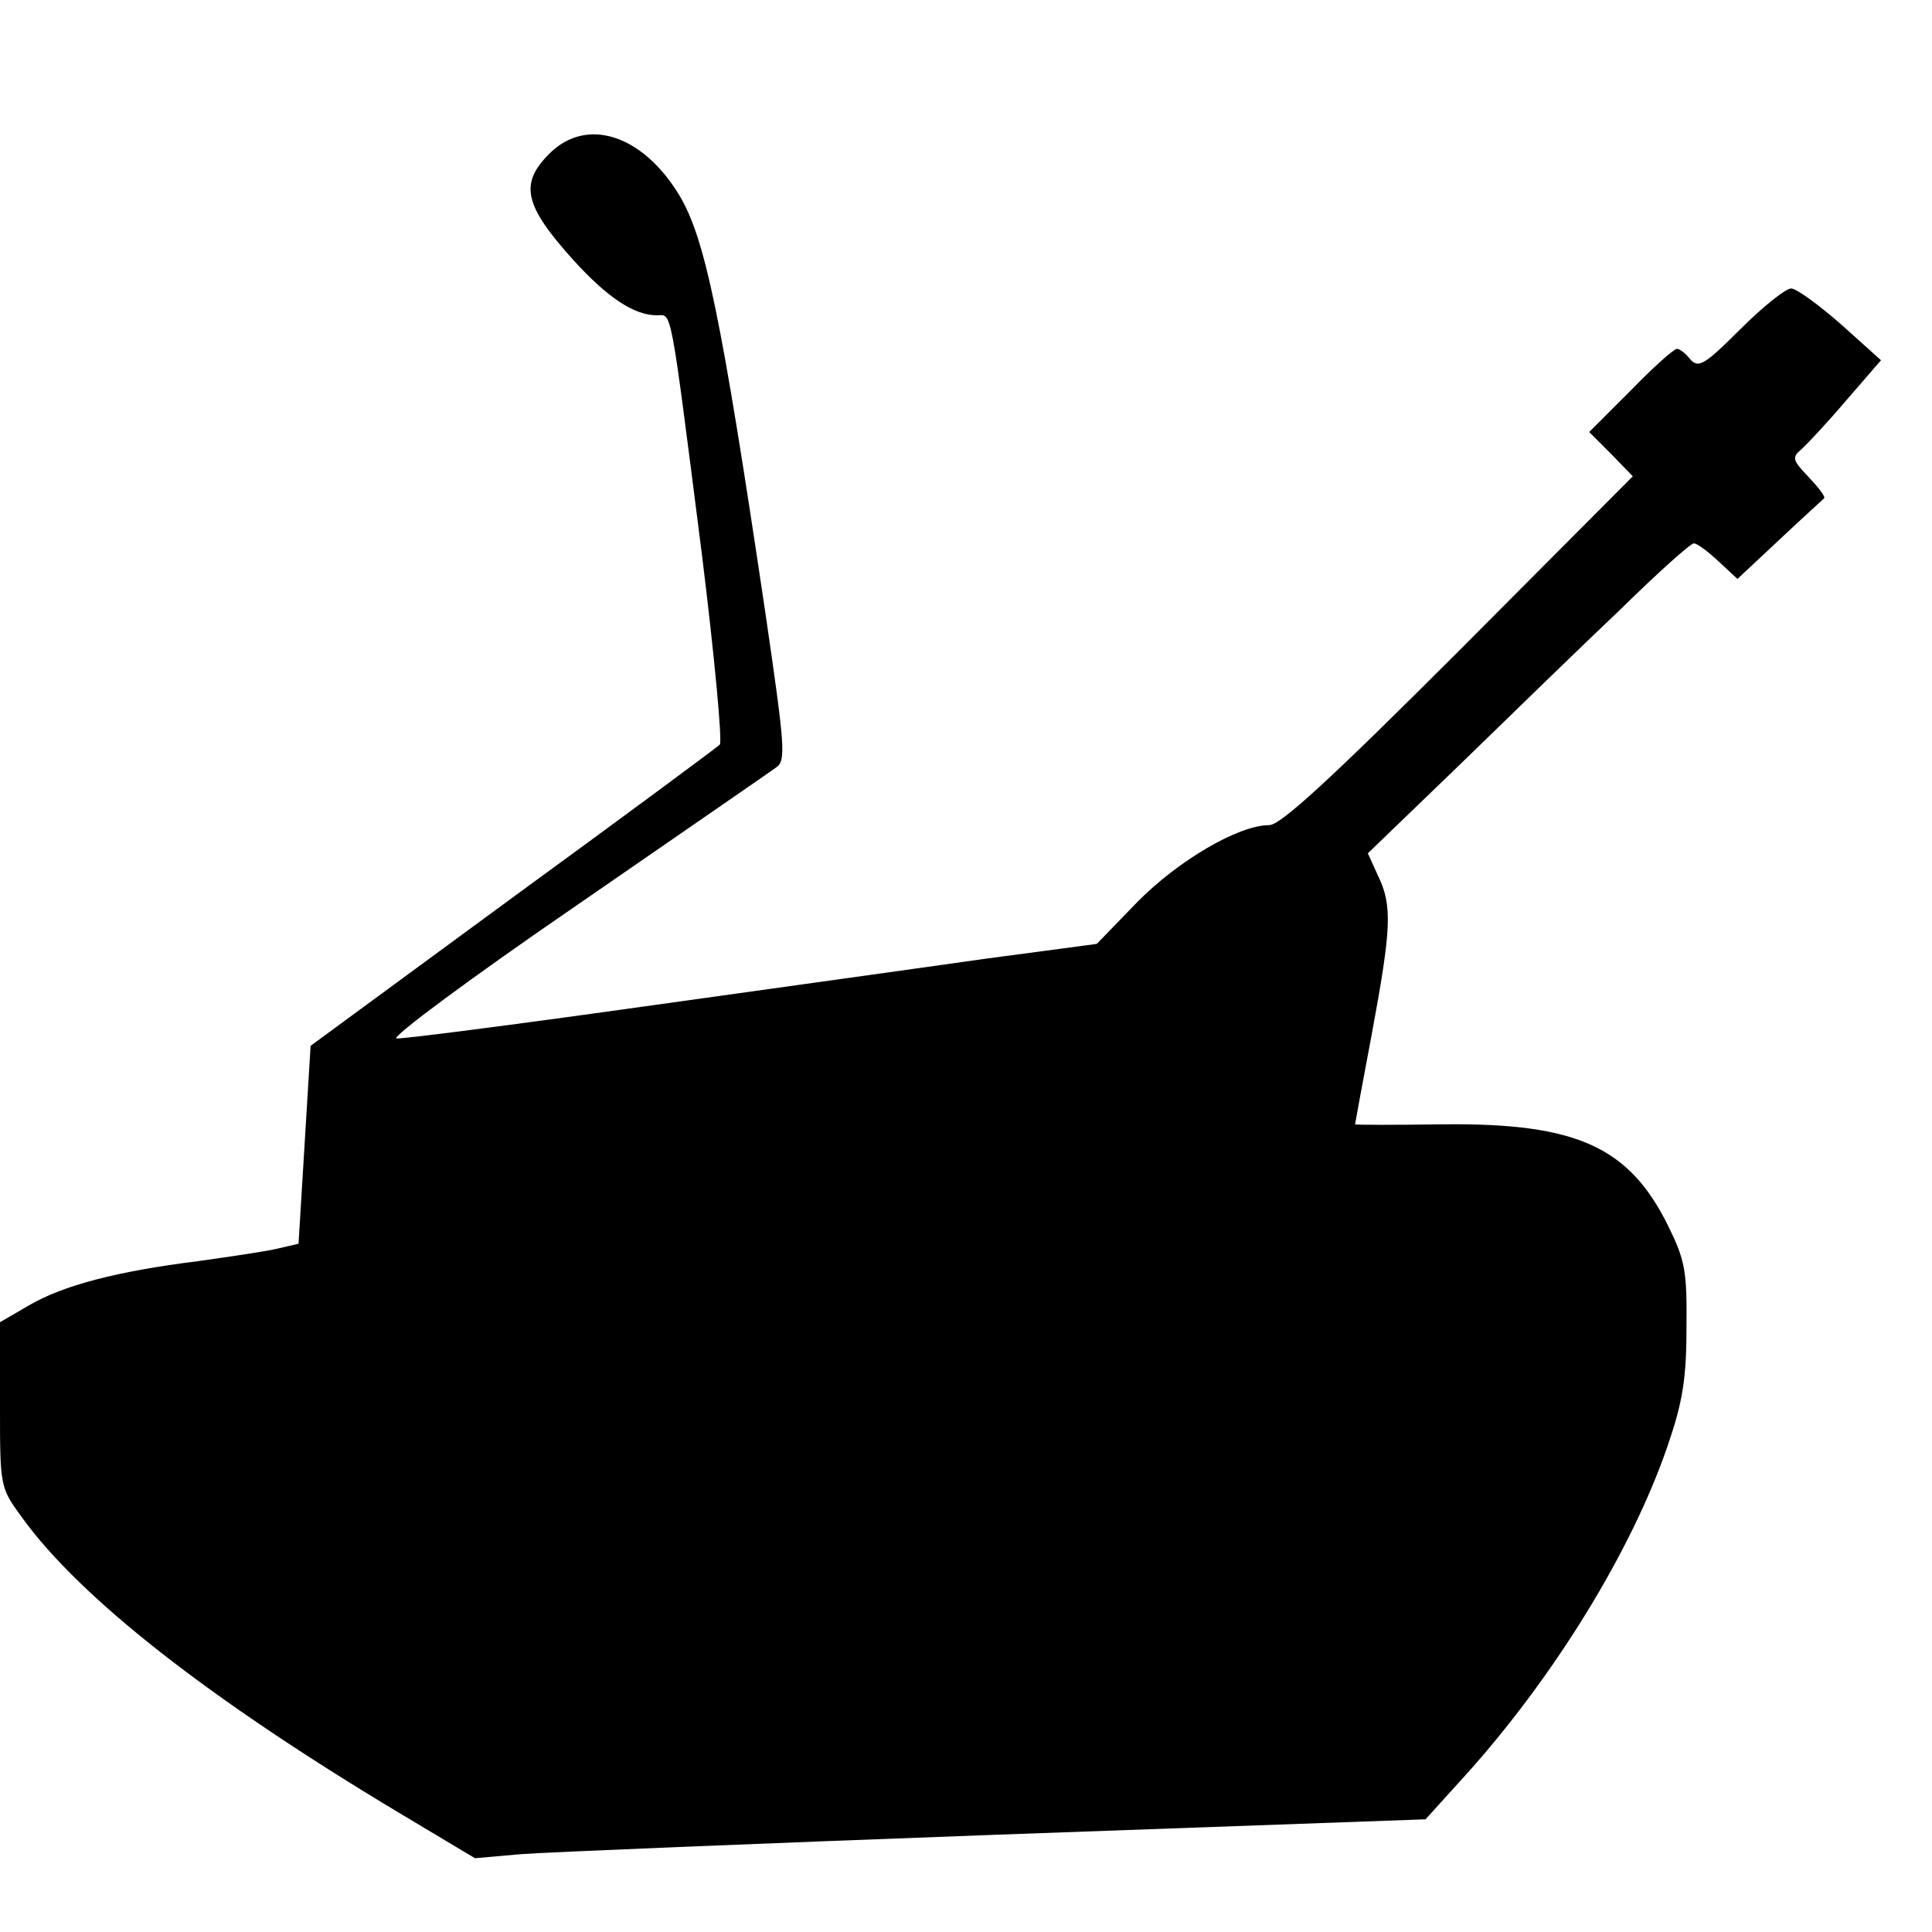 <?xml version="1.0" standalone="no"?>
<!DOCTYPE svg PUBLIC "-//W3C//DTD SVG 20010904//EN"
 "http://www.w3.org/TR/2001/REC-SVG-20010904/DTD/svg10.dtd">
<svg version="1.0" xmlns="http://www.w3.org/2000/svg"
 width="288pt" height="288pt" viewBox="0 0 288 288"
 preserveAspectRatio="xMidYMid meet">
<g transform="translate(0,288) scale(0.1,-0.1)"
fill="#000000" stroke="none">
<path d="M819 2651 c-45 -45 -38 -77 36 -159 50 -55 90 -82 124 -82 23 0 19
22 67 -354 19 -153 31 -282 27 -286 -4 -4 -143 -107 -309 -228 l-301 -221 -9
-148 -9 -147 -30 -7 c-16 -4 -70 -12 -120 -19 -120 -15 -201 -36 -252 -66
l-43 -25 0 -123 c0 -122 0 -123 32 -167 87 -121 280 -272 564 -442 l112 -67
68 6 c38 3 357 16 709 29 l640 23 58 64 c132 146 249 335 303 493 22 64 28 99
28 175 1 85 -2 101 -27 152 -58 118 -136 154 -334 152 -73 -1 -133 -1 -133 0
0 1 11 61 25 135 29 157 31 191 9 236 l-15 33 138 133 c76 74 183 178 239 231
55 54 104 98 109 98 5 0 21 -12 37 -27 l28 -26 62 58 c35 33 65 60 67 62 3 2
-8 16 -23 32 -24 25 -25 29 -11 41 8 7 39 40 67 73 l52 60 -59 53 c-33 29 -67
54 -75 54 -8 0 -42 -27 -76 -61 -53 -53 -62 -58 -74 -45 -7 9 -16 16 -20 16
-5 0 -36 -28 -69 -62 l-62 -62 33 -33 32 -33 -259 -260 c-191 -191 -266 -260
-283 -260 -46 0 -136 -53 -197 -115 l-60 -62 -165 -22 c-91 -13 -322 -45 -515
-72 -192 -27 -356 -48 -364 -47 -8 2 112 91 268 198 155 107 290 200 298 206
15 10 13 31 -16 230 -66 444 -90 560 -129 624 -55 90 -138 116 -193 61z"/>
</g>
</svg>
